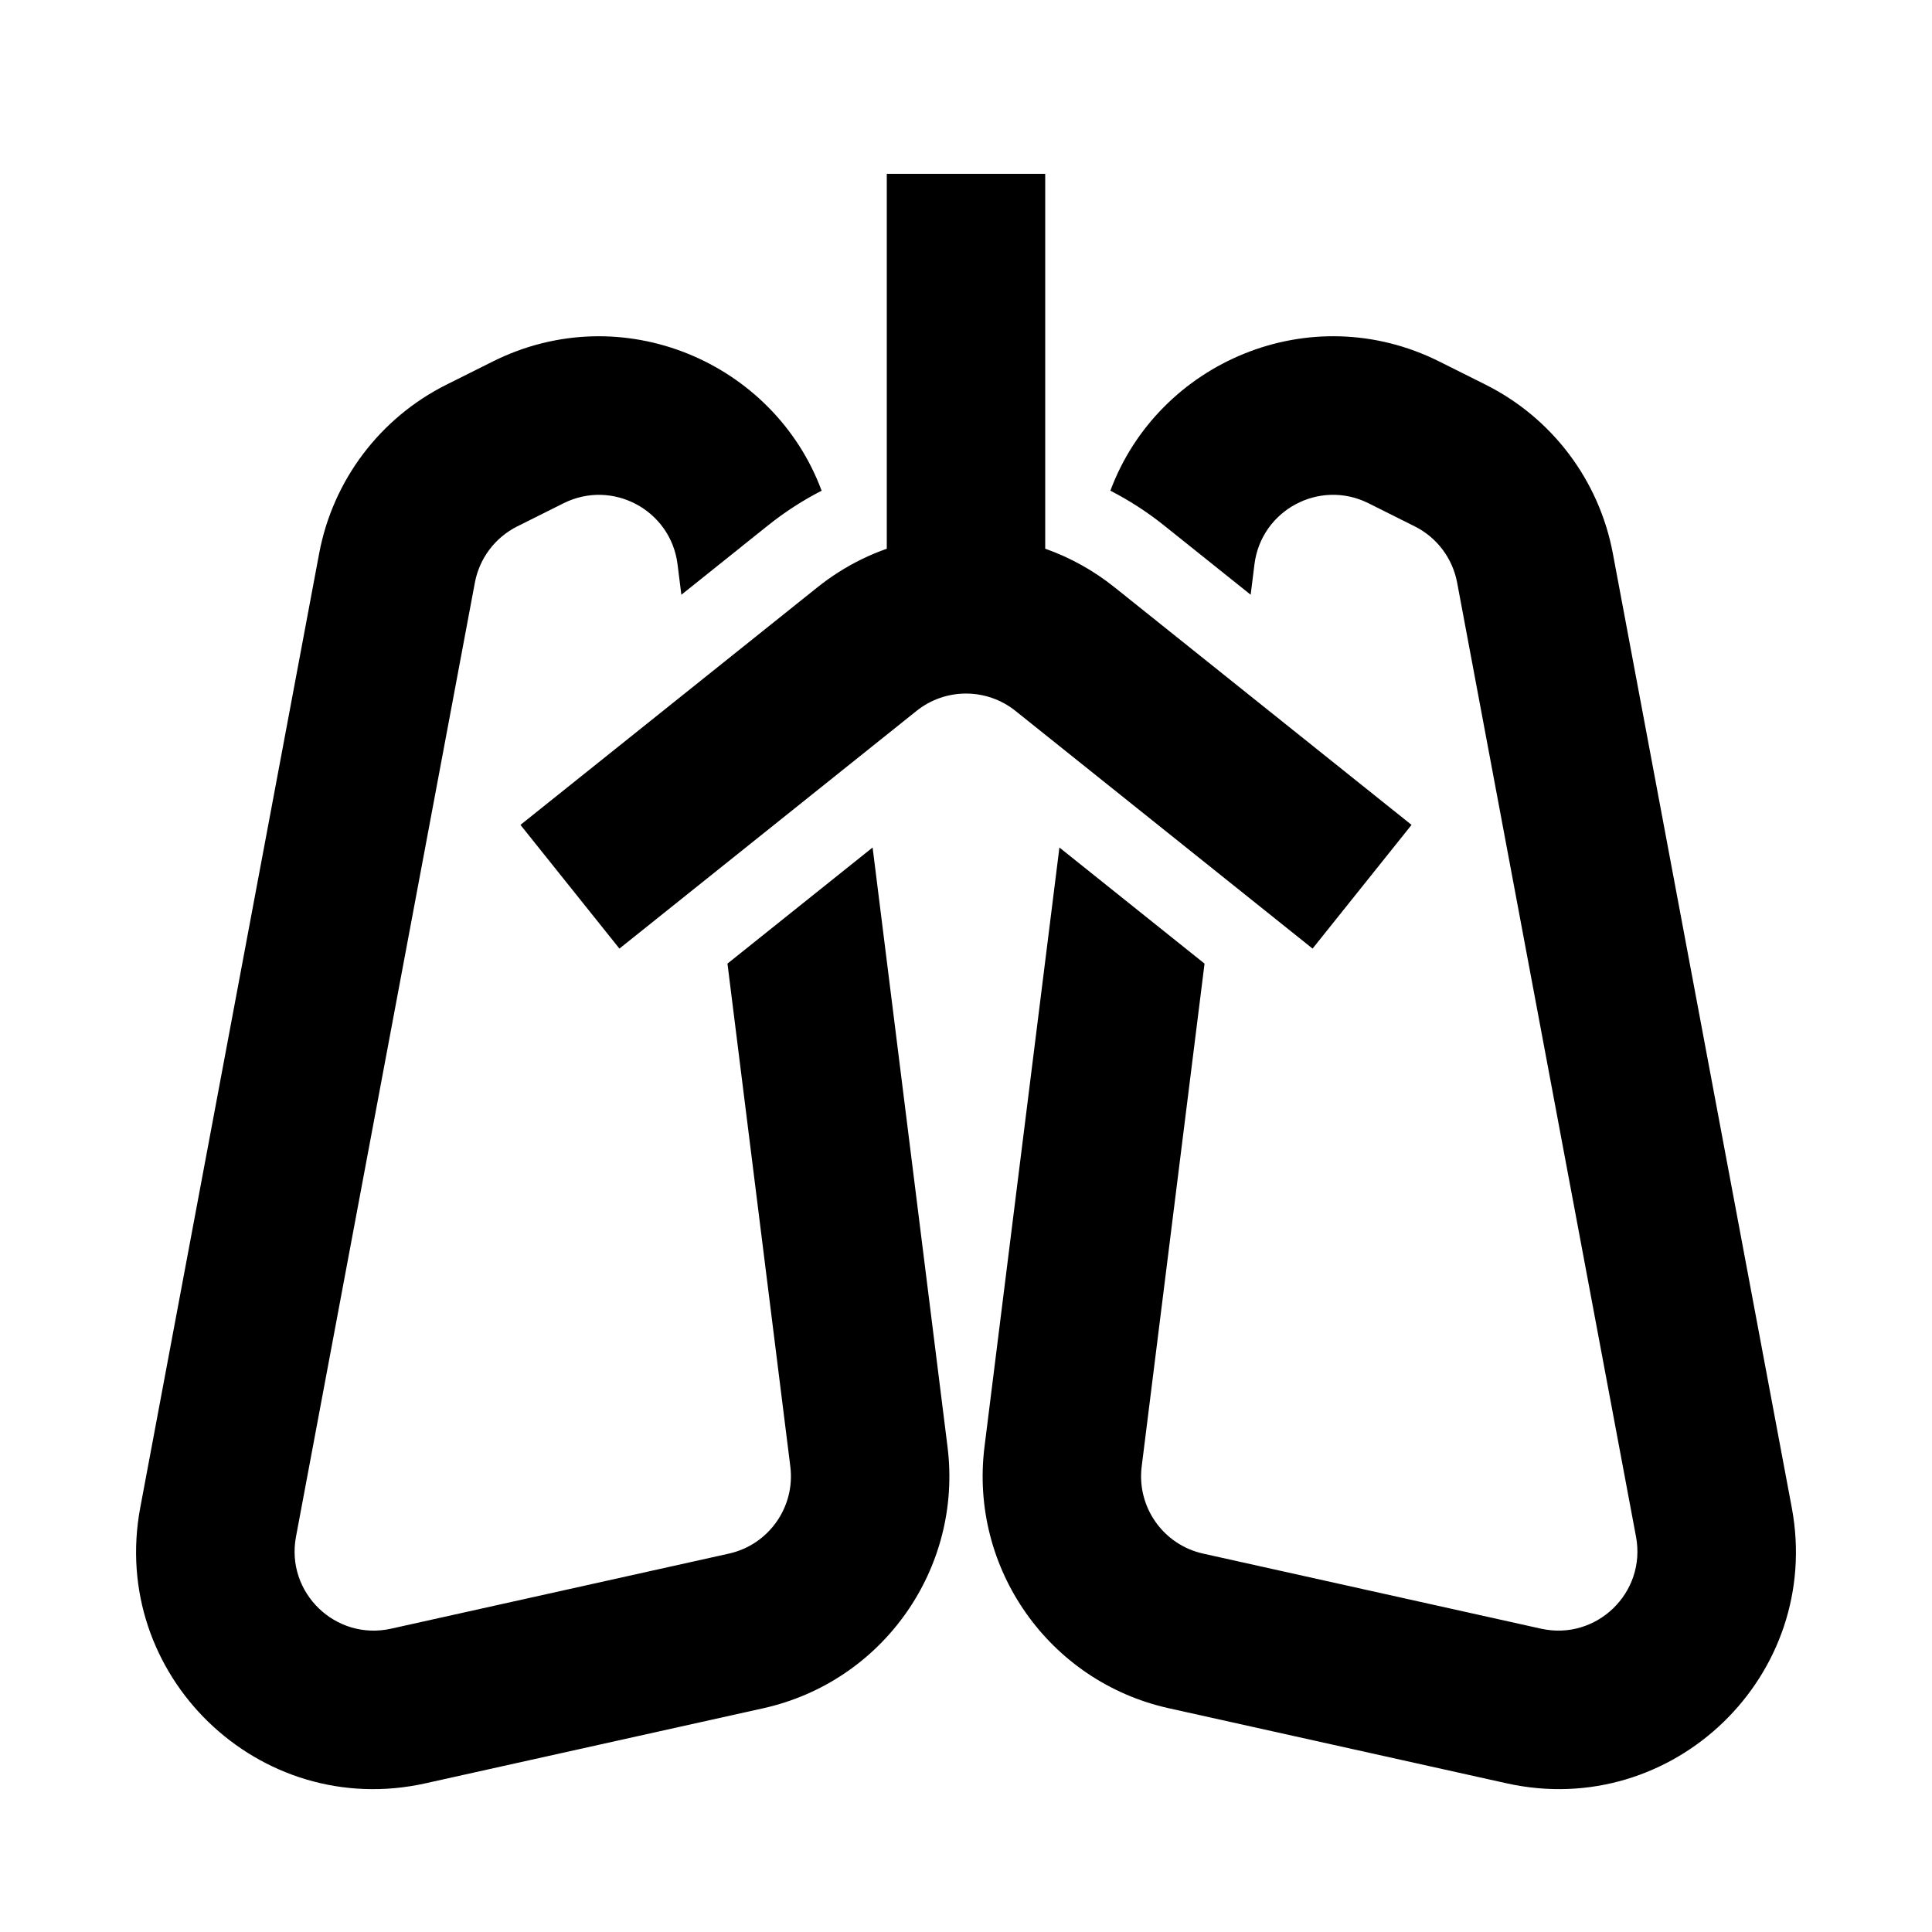 <?xml version="1.0" encoding="UTF-8"?>
<!-- Uploaded to: ICON Repo, www.iconrepo.com, Generator: ICON Repo Mixer Tools -->
<svg fill="#000000" width="800px" height="800px" version="1.1" viewBox="144 144 512 512" xmlns="http://www.w3.org/2000/svg">
 <g>
  <path d="m439.34 299.62c-5.629-4.508-11.84-7.906-18.348-10.207v-99.34h-41.984v99.34c-4.461 1.574-8.785 3.672-12.875 6.285-1.879 1.195-3.707 2.504-5.477 3.922l-78.73 62.984 26.227 32.785 78.734-62.988c7.664-6.133 18.559-6.133 26.227 0l78.73 62.988 26.23-32.785z"/>
  <path d="m293.34 277.37c12.953-6.477 28.418 1.801 30.215 16.172l1.012 8.074 22.98-18.387c4.481-3.582 9.238-6.644 14.191-9.184-12.625-34.012-52.844-51.395-87.176-34.227l-12.246 6.125c-17.621 8.809-30.102 25.355-33.734 44.719l-47.41 252.86c-8.328 44.414 31.445 82.887 75.559 73.082l89.543-19.898c31.711-7.047 52.859-37.055 48.828-69.289l-19.852-158.82-38.465 30.77 16.656 133.26c1.344 10.746-5.707 20.75-16.277 23.098l-89.543 19.898c-14.703 3.269-27.961-9.555-25.184-24.363l47.41-252.86c1.211-6.453 5.371-11.969 11.246-14.906z"/>
  <path d="m404.9 527.42 19.855-158.82 38.461 30.773-16.656 133.25c-1.344 10.746 5.707 20.75 16.277 23.098l89.543 19.898c14.703 3.269 27.961-9.555 25.184-24.363l-47.41-252.86c-1.211-6.453-5.371-11.969-11.246-14.906l-12.242-6.125c-12.953-6.477-28.422 1.801-30.219 16.172l-1.008 8.074-22.984-18.387c-4.481-3.582-9.238-6.644-14.191-9.184 12.625-34.012 52.844-51.395 87.176-34.227l12.246 6.125c17.621 8.809 30.105 25.355 33.734 44.719l47.414 252.86c8.324 44.414-31.449 82.887-75.562 73.082l-89.543-19.898c-31.711-7.047-52.855-37.055-48.828-69.289z"/>
 </g>
</svg>